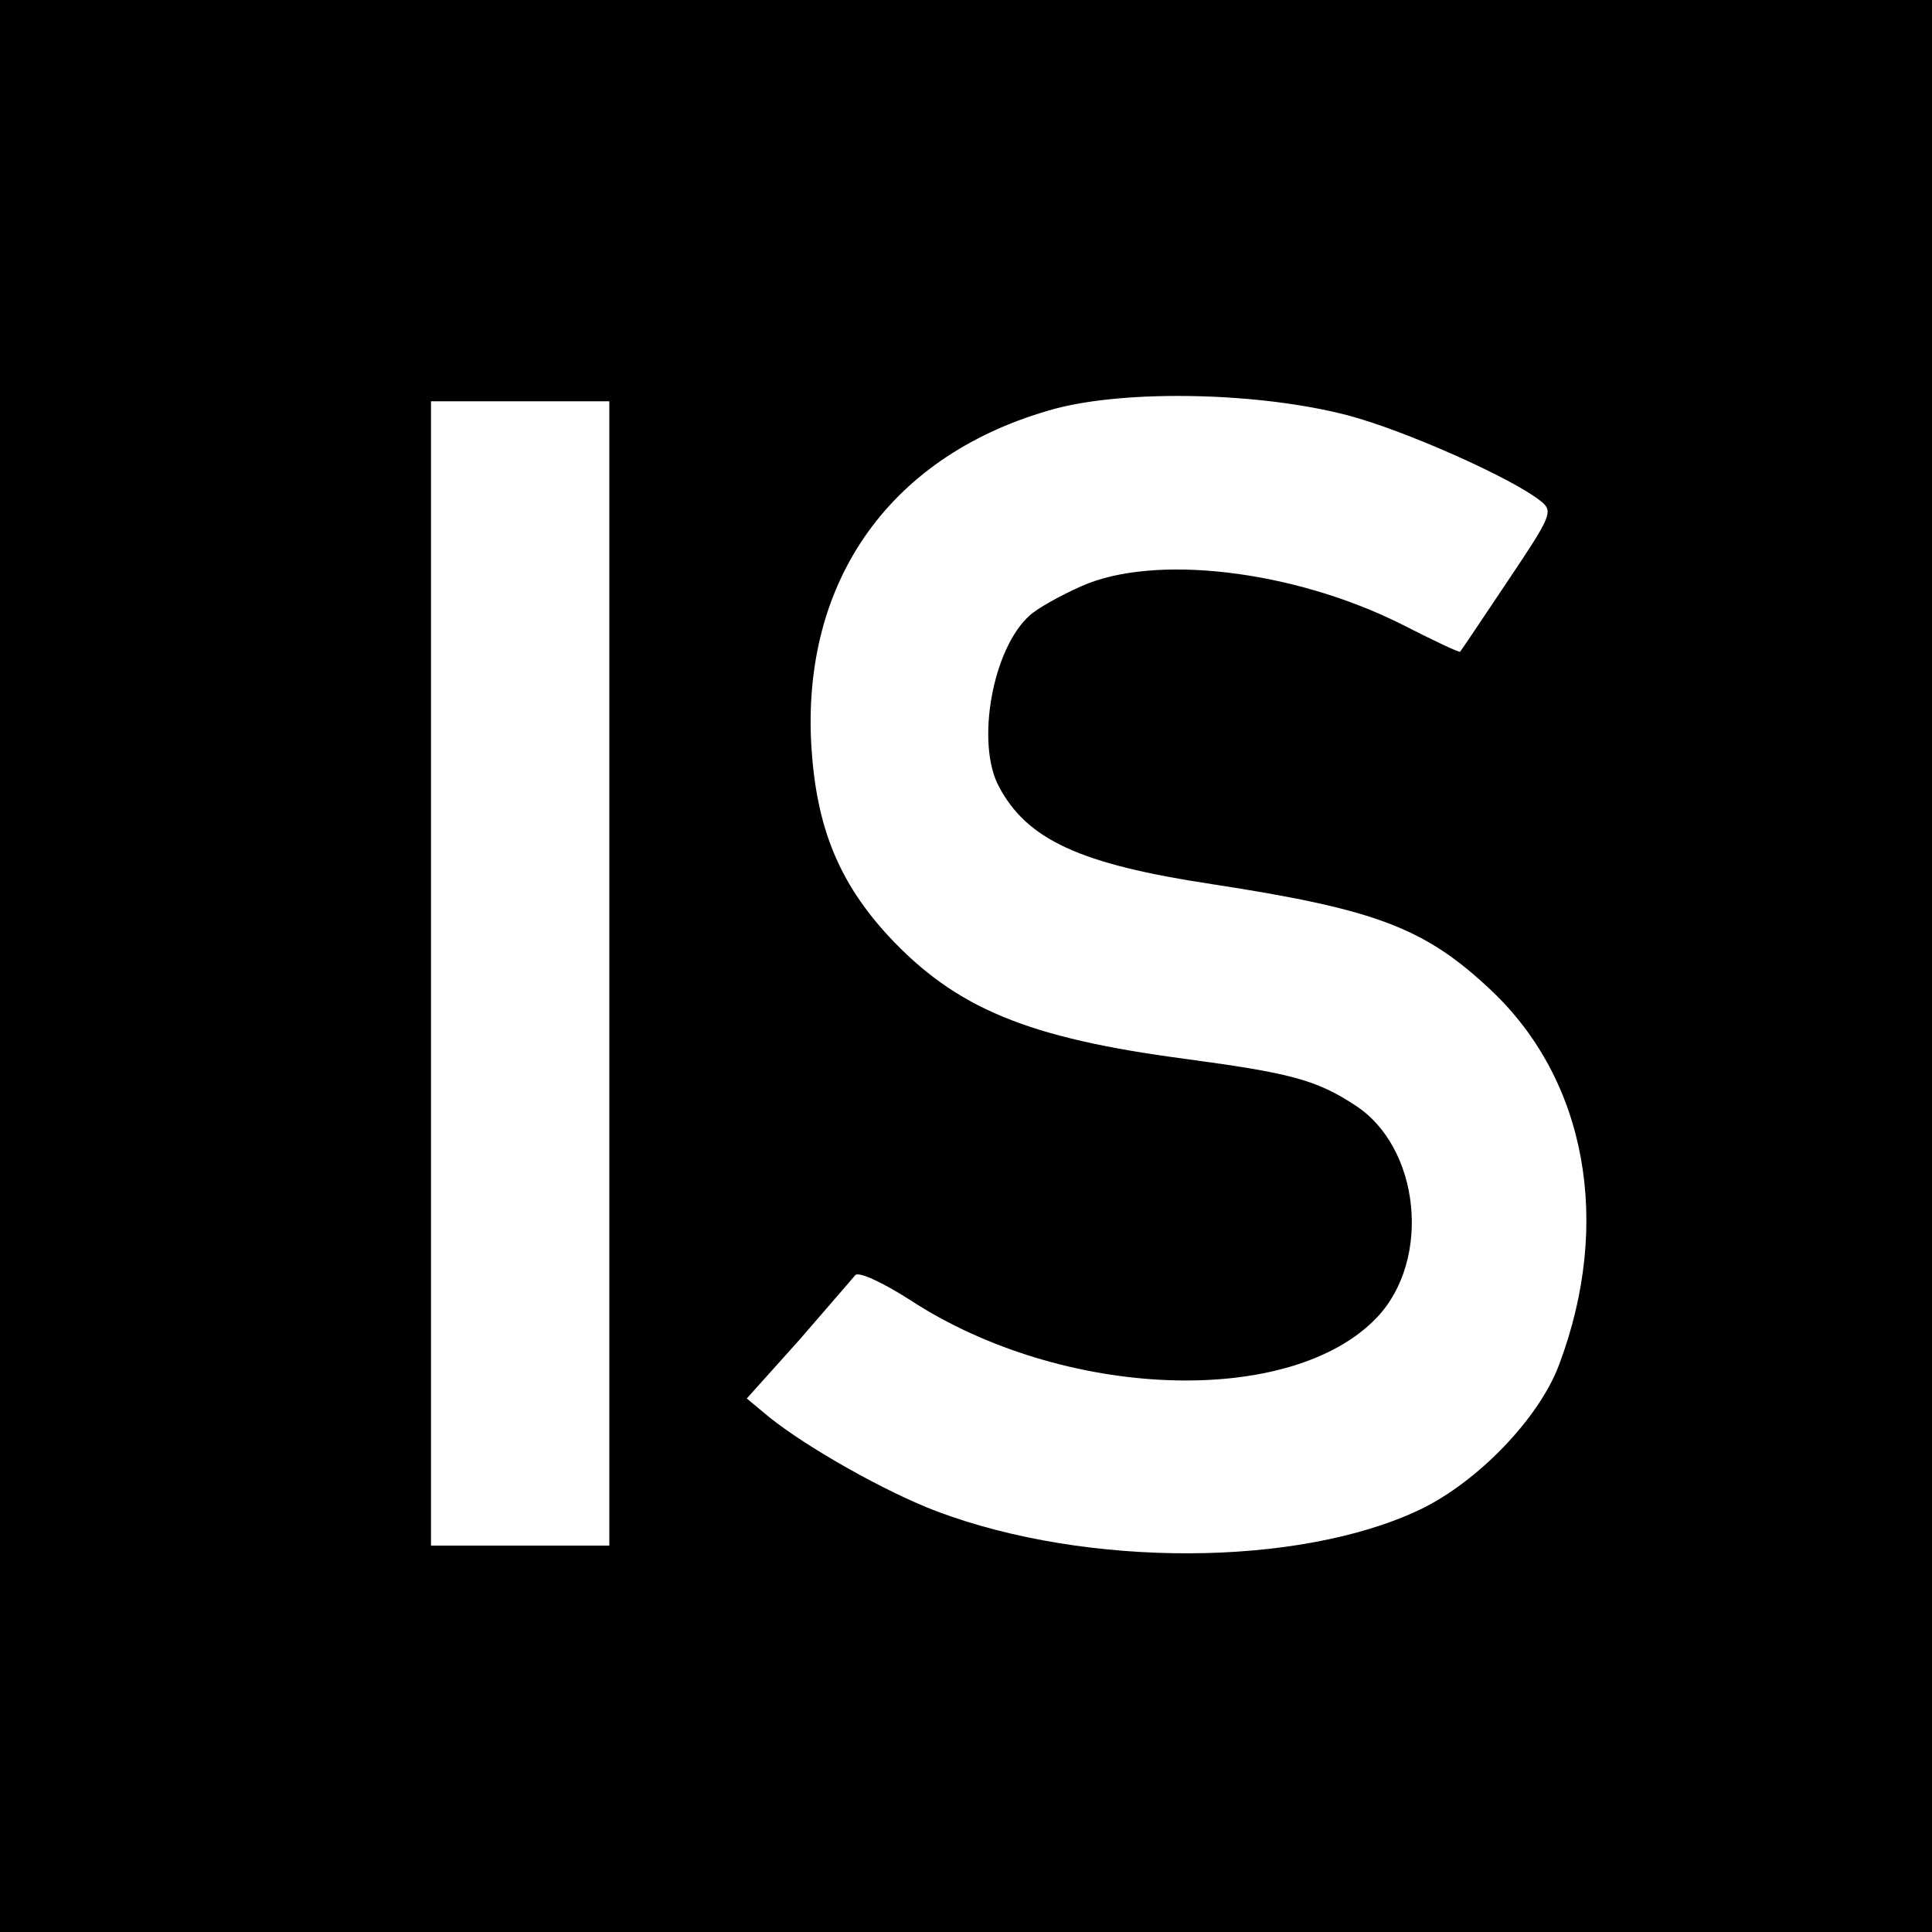<?xml version="1.0" standalone="no"?>
<!DOCTYPE svg PUBLIC "-//W3C//DTD SVG 20010904//EN"
 "http://www.w3.org/TR/2001/REC-SVG-20010904/DTD/svg10.dtd">
<svg version="1.0" xmlns="http://www.w3.org/2000/svg"
 width="260pt" height="260pt" viewBox="0 0 260 260"
 preserveAspectRatio="xMidYMid meet">
<g transform="translate(0,260) scale(0.1,-0.1)"
fill="#000000" stroke="none">
<path d="M0 1300 l0 -1300 1300 0 1300 0 0 1300 0 1300 -1300 0 -1300 0 0
-1300z m1814 741 c76 -20 220 -84 259 -115 18 -14 15 -20 -44 -108 -34 -51
-63 -94 -64 -95 0 -2 -36 15 -79 37 -146 73 -333 95 -431 51 -27 -12 -58 -29
-69 -39 -50 -44 -73 -171 -42 -230 38 -72 109 -105 288 -132 221 -34 286 -59
375 -143 128 -121 163 -313 91 -504 -27 -72 -110 -158 -188 -195 -163 -77
-447 -78 -649 -2 -69 26 -175 86 -226 127 l-30 25 70 78 c38 44 72 83 76 88 5
5 37 -10 73 -33 206 -135 513 -146 629 -24 74 78 58 230 -30 286 -52 34 -87
43 -228 62 -212 28 -309 68 -400 166 -66 72 -96 145 -103 253 -14 226 108 396
328 456 98 26 276 22 394 -9z m-994 -751 l0 -770 -120 0 -120 0 0 770 0 770
120 0 120 0 0 -770z"/>
</g>
</svg>
